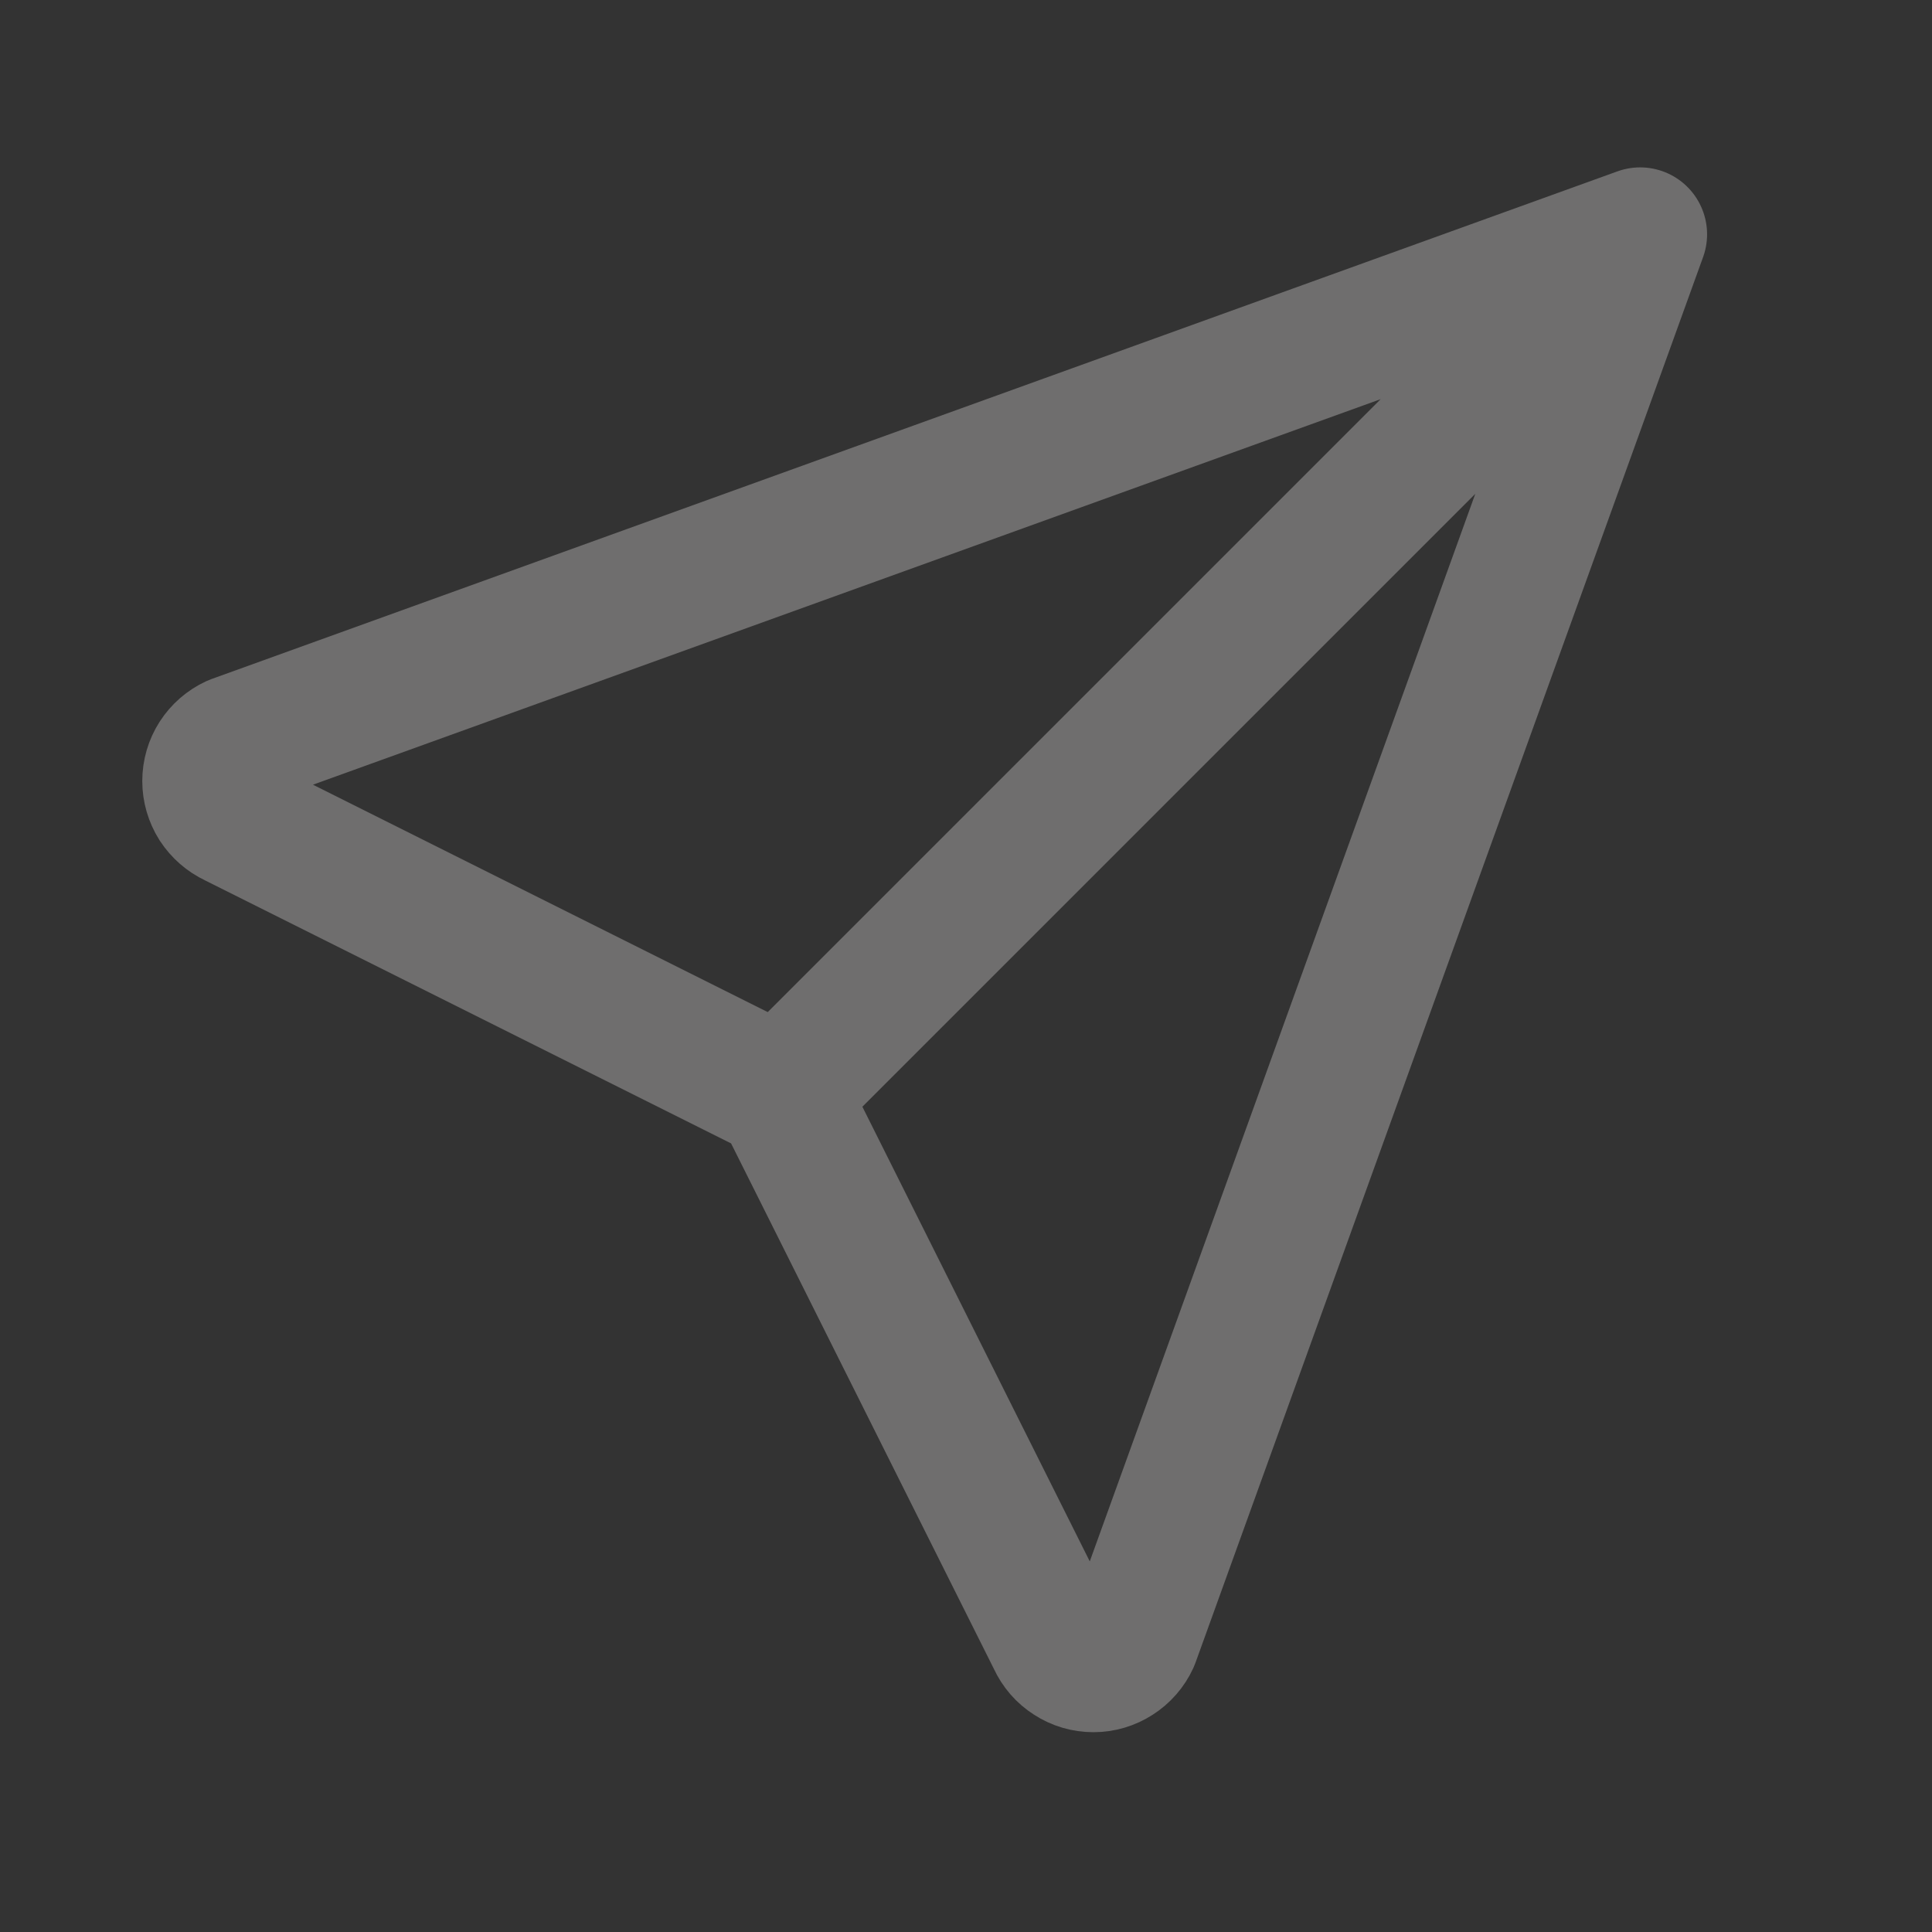 <svg preserveAspectRatio="none" width="100%" height="100%" overflow="visible" style="display: block;" viewBox="0 0 18 18" fill="none" xmlns="http://www.w3.org/2000/svg">
<rect x="0" y="0" width="18" height="18" fill="#333333" stroke="none"/>
<g id="tabler:send">
<path id="Vector" d="M7.276 10.188L15.281 2.183M7.276 10.188L9.823 15.281C9.855 15.351 9.906 15.41 9.971 15.451C10.035 15.493 10.11 15.515 10.187 15.515C10.264 15.515 10.338 15.493 10.403 15.451C10.467 15.41 10.519 15.351 10.551 15.281L15.281 2.183M7.276 10.188L2.182 7.641C2.113 7.609 2.054 7.557 2.012 7.493C1.971 7.428 1.949 7.353 1.949 7.277C1.949 7.2 1.971 7.125 2.012 7.061C2.054 6.996 2.113 6.945 2.182 6.913L15.281 2.183" stroke="#FAF9F6" stroke-opacity="0.3" stroke-width="1.247" stroke-linecap="round" stroke-linejoin="round"/>
</g>
</svg>
